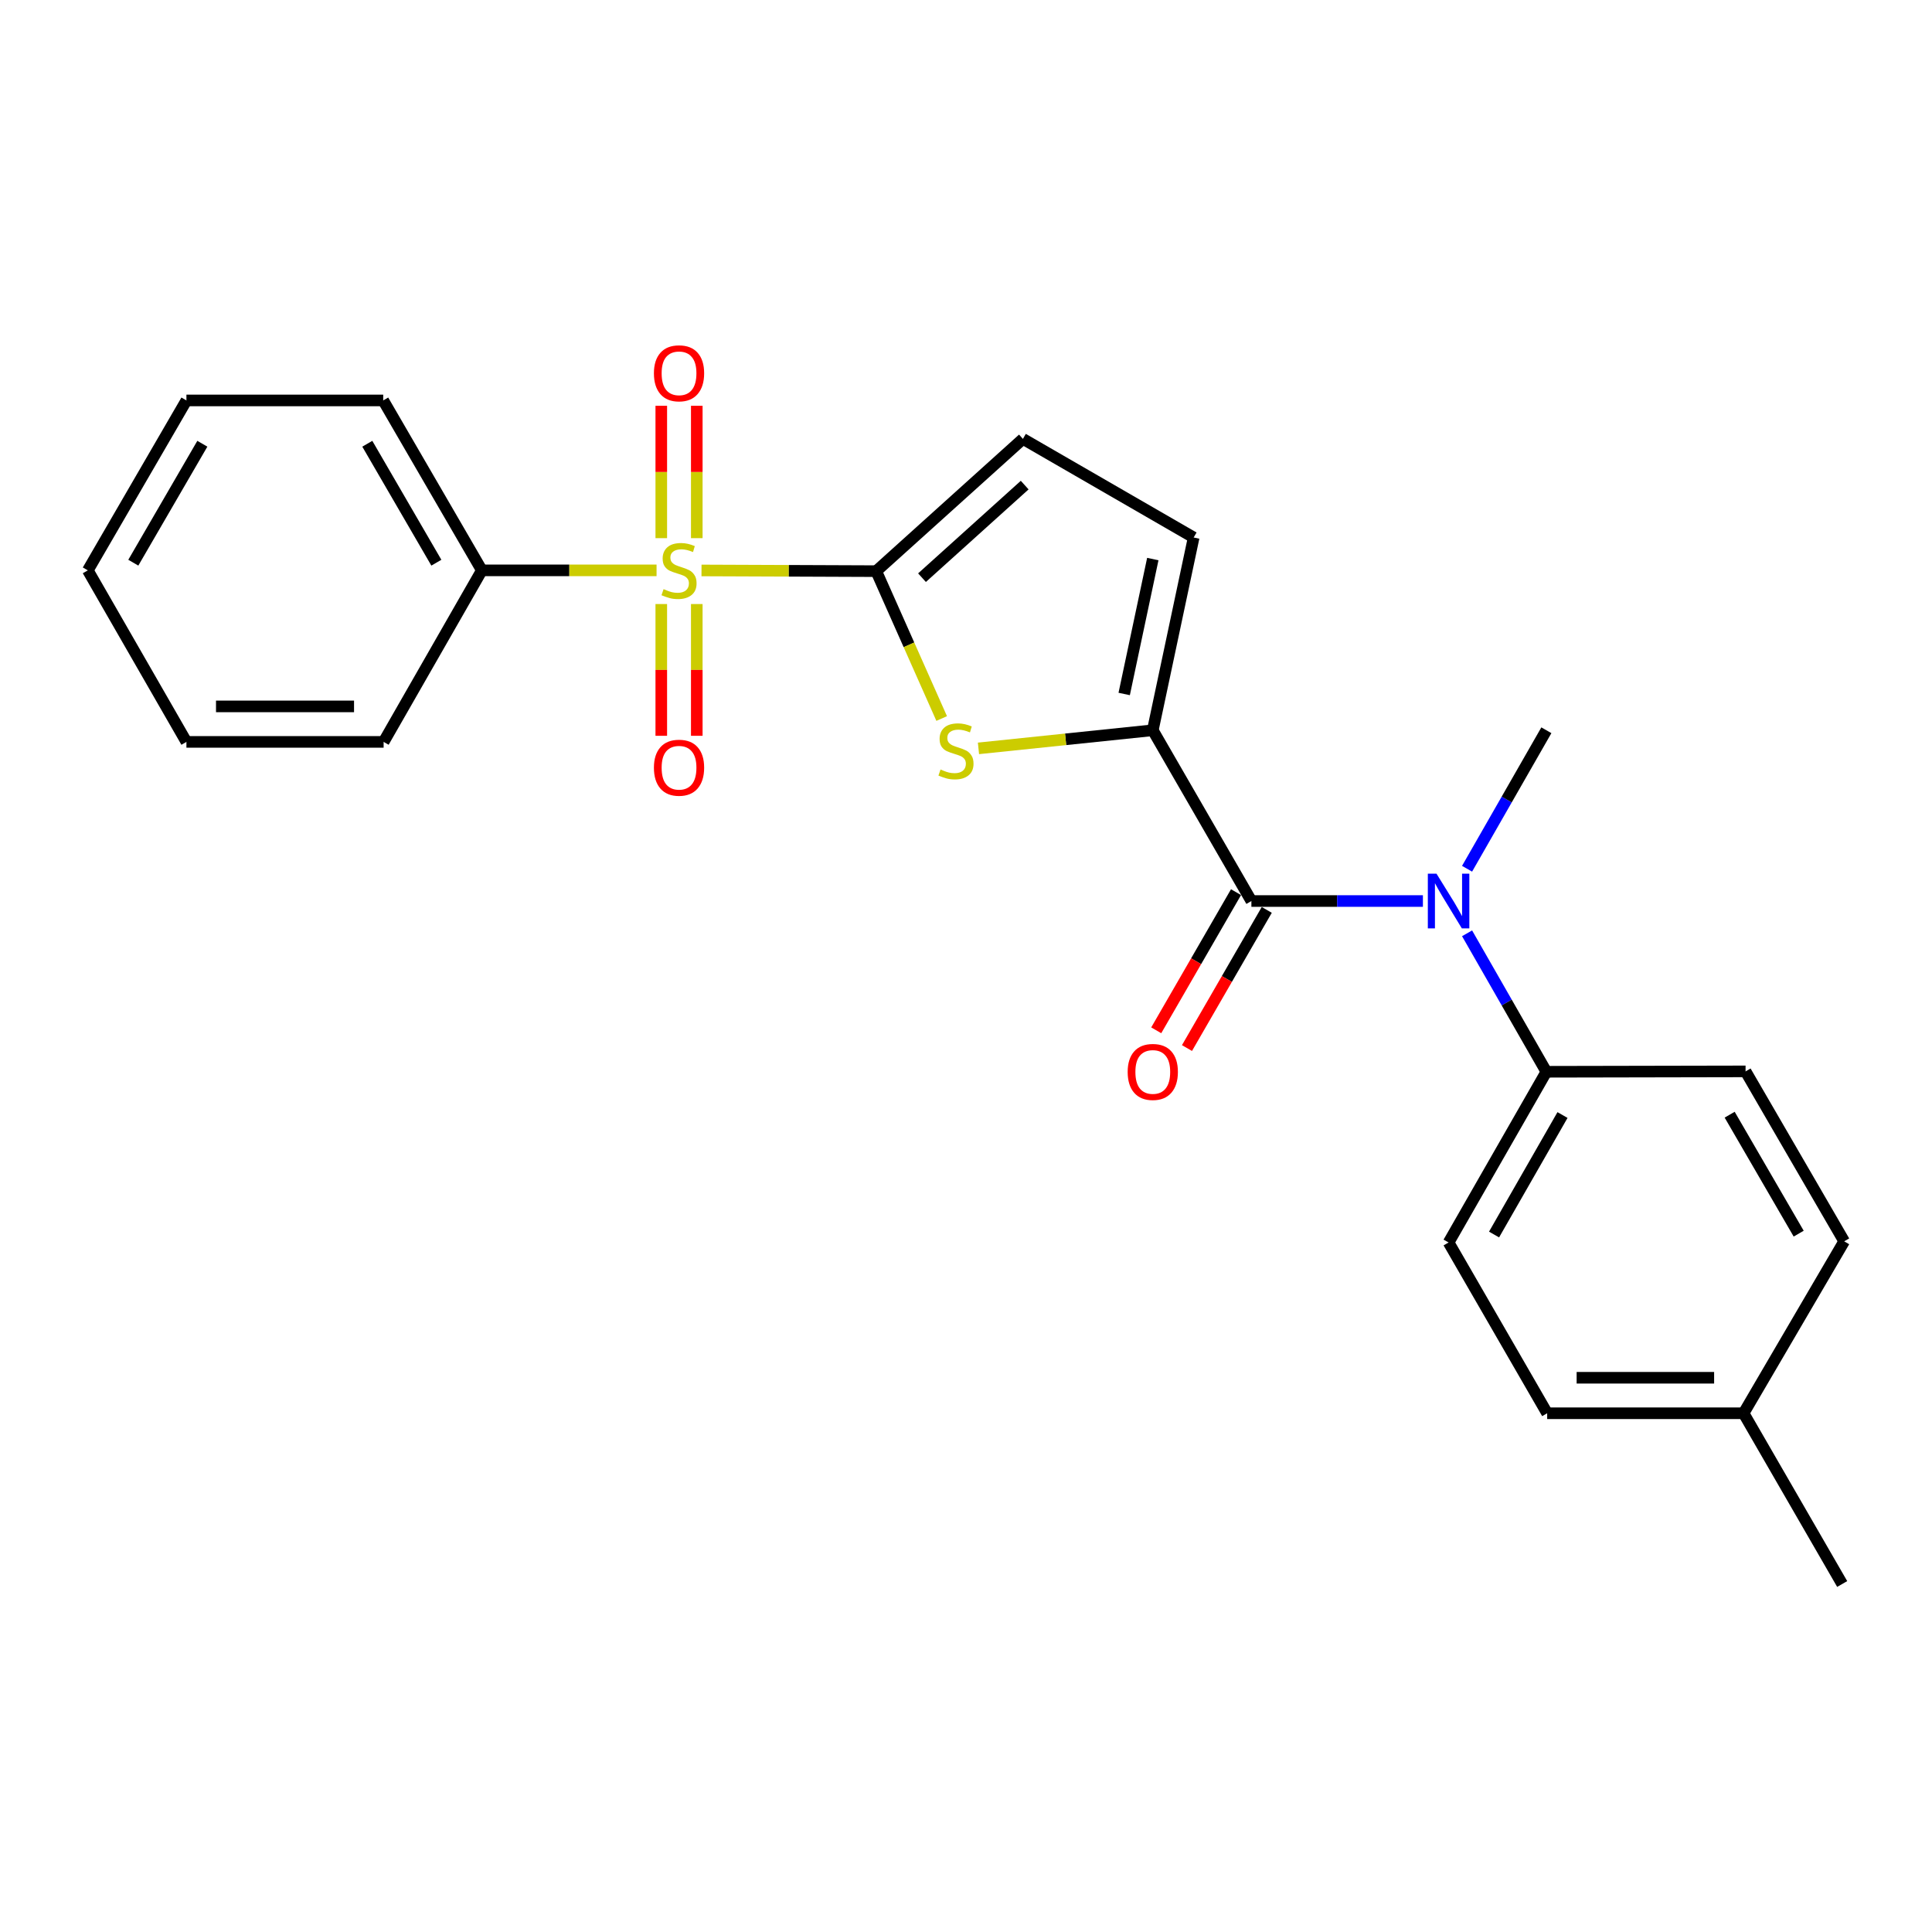 <?xml version='1.0' encoding='iso-8859-1'?>
<svg version='1.1' baseProfile='full'
              xmlns='http://www.w3.org/2000/svg'
                      xmlns:rdkit='http://www.rdkit.org/xml'
                      xmlns:xlink='http://www.w3.org/1999/xlink'
                  xml:space='preserve'
width='1000px' height='1000px' viewBox='0 0 1000 1000'>
<!-- END OF HEADER -->
<rect style='opacity:1.0;fill:#FFFFFF;stroke:none' width='1000' height='1000' x='0' y='0'> </rect>
<path class='bond-0' d='M 363.097,295.263 L 408.316,295.444' style='fill:none;fill-rule:evenodd;stroke:#CCCC00;stroke-width:6px;stroke-linecap:butt;stroke-linejoin:miter;stroke-opacity:1' />
<path class='bond-0' d='M 408.316,295.444 L 453.534,295.625' style='fill:none;fill-rule:evenodd;stroke:#000000;stroke-width:6px;stroke-linecap:butt;stroke-linejoin:miter;stroke-opacity:1' />
<path class='bond-7' d='M 360.653,278.545 L 360.653,244.289' style='fill:none;fill-rule:evenodd;stroke:#CCCC00;stroke-width:6px;stroke-linecap:butt;stroke-linejoin:miter;stroke-opacity:1' />
<path class='bond-7' d='M 360.653,244.289 L 360.653,210.033' style='fill:none;fill-rule:evenodd;stroke:#FF0000;stroke-width:6px;stroke-linecap:butt;stroke-linejoin:miter;stroke-opacity:1' />
<path class='bond-7' d='M 342.278,278.545 L 342.278,244.289' style='fill:none;fill-rule:evenodd;stroke:#CCCC00;stroke-width:6px;stroke-linecap:butt;stroke-linejoin:miter;stroke-opacity:1' />
<path class='bond-7' d='M 342.278,244.289 L 342.278,210.033' style='fill:none;fill-rule:evenodd;stroke:#FF0000;stroke-width:6px;stroke-linecap:butt;stroke-linejoin:miter;stroke-opacity:1' />
<path class='bond-8' d='M 342.278,312.648 L 342.278,346.749' style='fill:none;fill-rule:evenodd;stroke:#CCCC00;stroke-width:6px;stroke-linecap:butt;stroke-linejoin:miter;stroke-opacity:1' />
<path class='bond-8' d='M 342.278,346.749 L 342.278,380.849' style='fill:none;fill-rule:evenodd;stroke:#FF0000;stroke-width:6px;stroke-linecap:butt;stroke-linejoin:miter;stroke-opacity:1' />
<path class='bond-8' d='M 360.653,312.648 L 360.653,346.749' style='fill:none;fill-rule:evenodd;stroke:#CCCC00;stroke-width:6px;stroke-linecap:butt;stroke-linejoin:miter;stroke-opacity:1' />
<path class='bond-8' d='M 360.653,346.749 L 360.653,380.849' style='fill:none;fill-rule:evenodd;stroke:#FF0000;stroke-width:6px;stroke-linecap:butt;stroke-linejoin:miter;stroke-opacity:1' />
<path class='bond-9' d='M 339.834,295.217 L 294.621,295.217' style='fill:none;fill-rule:evenodd;stroke:#CCCC00;stroke-width:6px;stroke-linecap:butt;stroke-linejoin:miter;stroke-opacity:1' />
<path class='bond-9' d='M 294.621,295.217 L 249.407,295.217' style='fill:none;fill-rule:evenodd;stroke:#000000;stroke-width:6px;stroke-linecap:butt;stroke-linejoin:miter;stroke-opacity:1' />
<path class='bond-2' d='M 453.534,295.625 L 470.474,333.765' style='fill:none;fill-rule:evenodd;stroke:#000000;stroke-width:6px;stroke-linecap:butt;stroke-linejoin:miter;stroke-opacity:1' />
<path class='bond-2' d='M 470.474,333.765 L 487.414,371.905' style='fill:none;fill-rule:evenodd;stroke:#CCCC00;stroke-width:6px;stroke-linecap:butt;stroke-linejoin:miter;stroke-opacity:1' />
<path class='bond-5' d='M 453.534,295.625 L 529.46,227.171' style='fill:none;fill-rule:evenodd;stroke:#000000;stroke-width:6px;stroke-linecap:butt;stroke-linejoin:miter;stroke-opacity:1' />
<path class='bond-5' d='M 477.226,299.004 L 530.375,251.086' style='fill:none;fill-rule:evenodd;stroke:#000000;stroke-width:6px;stroke-linecap:butt;stroke-linejoin:miter;stroke-opacity:1' />
<path class='bond-1' d='M 596.679,377.982 L 551.567,382.67' style='fill:none;fill-rule:evenodd;stroke:#000000;stroke-width:6px;stroke-linecap:butt;stroke-linejoin:miter;stroke-opacity:1' />
<path class='bond-1' d='M 551.567,382.67 L 506.455,387.358' style='fill:none;fill-rule:evenodd;stroke:#CCCC00;stroke-width:6px;stroke-linecap:butt;stroke-linejoin:miter;stroke-opacity:1' />
<path class='bond-3' d='M 596.679,377.982 L 647.718,466.372' style='fill:none;fill-rule:evenodd;stroke:#000000;stroke-width:6px;stroke-linecap:butt;stroke-linejoin:miter;stroke-opacity:1' />
<path class='bond-24' d='M 596.679,377.982 L 617.839,278.21' style='fill:none;fill-rule:evenodd;stroke:#000000;stroke-width:6px;stroke-linecap:butt;stroke-linejoin:miter;stroke-opacity:1' />
<path class='bond-24' d='M 581.878,359.204 L 596.691,289.364' style='fill:none;fill-rule:evenodd;stroke:#000000;stroke-width:6px;stroke-linecap:butt;stroke-linejoin:miter;stroke-opacity:1' />
<path class='bond-4' d='M 647.718,466.372 L 692.106,466.372' style='fill:none;fill-rule:evenodd;stroke:#000000;stroke-width:6px;stroke-linecap:butt;stroke-linejoin:miter;stroke-opacity:1' />
<path class='bond-4' d='M 692.106,466.372 L 736.494,466.372' style='fill:none;fill-rule:evenodd;stroke:#0000FF;stroke-width:6px;stroke-linecap:butt;stroke-linejoin:miter;stroke-opacity:1' />
<path class='bond-11' d='M 639.762,461.777 L 619.114,497.531' style='fill:none;fill-rule:evenodd;stroke:#000000;stroke-width:6px;stroke-linecap:butt;stroke-linejoin:miter;stroke-opacity:1' />
<path class='bond-11' d='M 619.114,497.531 L 598.466,533.286' style='fill:none;fill-rule:evenodd;stroke:#FF0000;stroke-width:6px;stroke-linecap:butt;stroke-linejoin:miter;stroke-opacity:1' />
<path class='bond-11' d='M 655.674,470.966 L 635.026,506.72' style='fill:none;fill-rule:evenodd;stroke:#000000;stroke-width:6px;stroke-linecap:butt;stroke-linejoin:miter;stroke-opacity:1' />
<path class='bond-11' d='M 635.026,506.72 L 614.378,542.474' style='fill:none;fill-rule:evenodd;stroke:#FF0000;stroke-width:6px;stroke-linecap:butt;stroke-linejoin:miter;stroke-opacity:1' />
<path class='bond-10' d='M 759.353,483.078 L 779.875,518.915' style='fill:none;fill-rule:evenodd;stroke:#0000FF;stroke-width:6px;stroke-linecap:butt;stroke-linejoin:miter;stroke-opacity:1' />
<path class='bond-10' d='M 779.875,518.915 L 800.397,554.751' style='fill:none;fill-rule:evenodd;stroke:#000000;stroke-width:6px;stroke-linecap:butt;stroke-linejoin:miter;stroke-opacity:1' />
<path class='bond-17' d='M 759.352,449.665 L 779.874,413.824' style='fill:none;fill-rule:evenodd;stroke:#0000FF;stroke-width:6px;stroke-linecap:butt;stroke-linejoin:miter;stroke-opacity:1' />
<path class='bond-17' d='M 779.874,413.824 L 800.397,377.982' style='fill:none;fill-rule:evenodd;stroke:#000000;stroke-width:6px;stroke-linecap:butt;stroke-linejoin:miter;stroke-opacity:1' />
<path class='bond-6' d='M 529.46,227.171 L 617.839,278.21' style='fill:none;fill-rule:evenodd;stroke:#000000;stroke-width:6px;stroke-linecap:butt;stroke-linejoin:miter;stroke-opacity:1' />
<path class='bond-18' d='M 249.407,295.217 L 198.348,207.266' style='fill:none;fill-rule:evenodd;stroke:#000000;stroke-width:6px;stroke-linecap:butt;stroke-linejoin:miter;stroke-opacity:1' />
<path class='bond-18' d='M 225.858,291.249 L 190.116,229.684' style='fill:none;fill-rule:evenodd;stroke:#000000;stroke-width:6px;stroke-linecap:butt;stroke-linejoin:miter;stroke-opacity:1' />
<path class='bond-19' d='M 249.407,295.217 L 198.562,384.005' style='fill:none;fill-rule:evenodd;stroke:#000000;stroke-width:6px;stroke-linecap:butt;stroke-linejoin:miter;stroke-opacity:1' />
<path class='bond-12' d='M 800.397,554.751 L 749.786,643.111' style='fill:none;fill-rule:evenodd;stroke:#000000;stroke-width:6px;stroke-linecap:butt;stroke-linejoin:miter;stroke-opacity:1' />
<path class='bond-12' d='M 808.749,577.138 L 773.322,638.989' style='fill:none;fill-rule:evenodd;stroke:#000000;stroke-width:6px;stroke-linecap:butt;stroke-linejoin:miter;stroke-opacity:1' />
<path class='bond-13' d='M 800.397,554.751 L 903.506,554.547' style='fill:none;fill-rule:evenodd;stroke:#000000;stroke-width:6px;stroke-linecap:butt;stroke-linejoin:miter;stroke-opacity:1' />
<path class='bond-15' d='M 749.786,643.111 L 800.815,731.5' style='fill:none;fill-rule:evenodd;stroke:#000000;stroke-width:6px;stroke-linecap:butt;stroke-linejoin:miter;stroke-opacity:1' />
<path class='bond-14' d='M 903.506,554.547 L 954.545,642.508' style='fill:none;fill-rule:evenodd;stroke:#000000;stroke-width:6px;stroke-linecap:butt;stroke-linejoin:miter;stroke-opacity:1' />
<path class='bond-14' d='M 895.27,576.963 L 930.997,638.536' style='fill:none;fill-rule:evenodd;stroke:#000000;stroke-width:6px;stroke-linecap:butt;stroke-linejoin:miter;stroke-opacity:1' />
<path class='bond-16' d='M 954.545,642.508 L 902.475,731.5' style='fill:none;fill-rule:evenodd;stroke:#000000;stroke-width:6px;stroke-linecap:butt;stroke-linejoin:miter;stroke-opacity:1' />
<path class='bond-26' d='M 800.815,731.5 L 902.475,731.5' style='fill:none;fill-rule:evenodd;stroke:#000000;stroke-width:6px;stroke-linecap:butt;stroke-linejoin:miter;stroke-opacity:1' />
<path class='bond-26' d='M 816.064,713.126 L 887.226,713.126' style='fill:none;fill-rule:evenodd;stroke:#000000;stroke-width:6px;stroke-linecap:butt;stroke-linejoin:miter;stroke-opacity:1' />
<path class='bond-20' d='M 902.475,731.5 L 953.514,819.88' style='fill:none;fill-rule:evenodd;stroke:#000000;stroke-width:6px;stroke-linecap:butt;stroke-linejoin:miter;stroke-opacity:1' />
<path class='bond-22' d='M 198.348,207.266 L 96.494,207.266' style='fill:none;fill-rule:evenodd;stroke:#000000;stroke-width:6px;stroke-linecap:butt;stroke-linejoin:miter;stroke-opacity:1' />
<path class='bond-21' d='M 198.562,384.005 L 96.494,384.005' style='fill:none;fill-rule:evenodd;stroke:#000000;stroke-width:6px;stroke-linecap:butt;stroke-linejoin:miter;stroke-opacity:1' />
<path class='bond-21' d='M 183.252,365.631 L 111.804,365.631' style='fill:none;fill-rule:evenodd;stroke:#000000;stroke-width:6px;stroke-linecap:butt;stroke-linejoin:miter;stroke-opacity:1' />
<path class='bond-23' d='M 96.494,384.005 L 45.455,295.217' style='fill:none;fill-rule:evenodd;stroke:#000000;stroke-width:6px;stroke-linecap:butt;stroke-linejoin:miter;stroke-opacity:1' />
<path class='bond-25' d='M 96.494,207.266 L 45.455,295.217' style='fill:none;fill-rule:evenodd;stroke:#000000;stroke-width:6px;stroke-linecap:butt;stroke-linejoin:miter;stroke-opacity:1' />
<path class='bond-25' d='M 104.73,229.681 L 69.002,291.247' style='fill:none;fill-rule:evenodd;stroke:#000000;stroke-width:6px;stroke-linecap:butt;stroke-linejoin:miter;stroke-opacity:1' />
<path  class='atom-0' d='M 343.466 304.937
Q 343.786 305.057, 345.106 305.617
Q 346.426 306.177, 347.866 306.537
Q 349.346 306.857, 350.786 306.857
Q 353.466 306.857, 355.026 305.577
Q 356.586 304.257, 356.586 301.977
Q 356.586 300.417, 355.786 299.457
Q 355.026 298.497, 353.826 297.977
Q 352.626 297.457, 350.626 296.857
Q 348.106 296.097, 346.586 295.377
Q 345.106 294.657, 344.026 293.137
Q 342.986 291.617, 342.986 289.057
Q 342.986 285.497, 345.386 283.297
Q 347.826 281.097, 352.626 281.097
Q 355.906 281.097, 359.626 282.657
L 358.706 285.737
Q 355.306 284.337, 352.746 284.337
Q 349.986 284.337, 348.466 285.497
Q 346.946 286.617, 346.986 288.577
Q 346.986 290.097, 347.746 291.017
Q 348.546 291.937, 349.666 292.457
Q 350.826 292.977, 352.746 293.577
Q 355.306 294.377, 356.826 295.177
Q 358.346 295.977, 359.426 297.617
Q 360.546 299.217, 360.546 301.977
Q 360.546 305.897, 357.906 308.017
Q 355.306 310.097, 350.946 310.097
Q 348.426 310.097, 346.506 309.537
Q 344.626 309.017, 342.386 308.097
L 343.466 304.937
' fill='#CCCC00'/>
<path  class='atom-3' d='M 486.814 398.288
Q 487.134 398.408, 488.454 398.968
Q 489.774 399.528, 491.214 399.888
Q 492.694 400.208, 494.134 400.208
Q 496.814 400.208, 498.374 398.928
Q 499.934 397.608, 499.934 395.328
Q 499.934 393.768, 499.134 392.808
Q 498.374 391.848, 497.174 391.328
Q 495.974 390.808, 493.974 390.208
Q 491.454 389.448, 489.934 388.728
Q 488.454 388.008, 487.374 386.488
Q 486.334 384.968, 486.334 382.408
Q 486.334 378.848, 488.734 376.648
Q 491.174 374.448, 495.974 374.448
Q 499.254 374.448, 502.974 376.008
L 502.054 379.088
Q 498.654 377.688, 496.094 377.688
Q 493.334 377.688, 491.814 378.848
Q 490.294 379.968, 490.334 381.928
Q 490.334 383.448, 491.094 384.368
Q 491.894 385.288, 493.014 385.808
Q 494.174 386.328, 496.094 386.928
Q 498.654 387.728, 500.174 388.528
Q 501.694 389.328, 502.774 390.968
Q 503.894 392.568, 503.894 395.328
Q 503.894 399.248, 501.254 401.368
Q 498.654 403.448, 494.294 403.448
Q 491.774 403.448, 489.854 402.888
Q 487.974 402.368, 485.734 401.448
L 486.814 398.288
' fill='#CCCC00'/>
<path  class='atom-5' d='M 743.526 452.212
L 752.806 467.212
Q 753.726 468.692, 755.206 471.372
Q 756.686 474.052, 756.766 474.212
L 756.766 452.212
L 760.526 452.212
L 760.526 480.532
L 756.646 480.532
L 746.686 464.132
Q 745.526 462.212, 744.286 460.012
Q 743.086 457.812, 742.726 457.132
L 742.726 480.532
L 739.046 480.532
L 739.046 452.212
L 743.526 452.212
' fill='#0000FF'/>
<path  class='atom-8' d='M 338.466 193.218
Q 338.466 186.418, 341.826 182.618
Q 345.186 178.818, 351.466 178.818
Q 357.746 178.818, 361.106 182.618
Q 364.466 186.418, 364.466 193.218
Q 364.466 200.098, 361.066 204.018
Q 357.666 207.898, 351.466 207.898
Q 345.226 207.898, 341.826 204.018
Q 338.466 200.138, 338.466 193.218
M 351.466 204.698
Q 355.786 204.698, 358.106 201.818
Q 360.466 198.898, 360.466 193.218
Q 360.466 187.658, 358.106 184.858
Q 355.786 182.018, 351.466 182.018
Q 347.146 182.018, 344.786 184.818
Q 342.466 187.618, 342.466 193.218
Q 342.466 198.938, 344.786 201.818
Q 347.146 204.698, 351.466 204.698
' fill='#FF0000'/>
<path  class='atom-9' d='M 338.466 397.365
Q 338.466 390.565, 341.826 386.765
Q 345.186 382.965, 351.466 382.965
Q 357.746 382.965, 361.106 386.765
Q 364.466 390.565, 364.466 397.365
Q 364.466 404.245, 361.066 408.165
Q 357.666 412.045, 351.466 412.045
Q 345.226 412.045, 341.826 408.165
Q 338.466 404.285, 338.466 397.365
M 351.466 408.845
Q 355.786 408.845, 358.106 405.965
Q 360.466 403.045, 360.466 397.365
Q 360.466 391.805, 358.106 389.005
Q 355.786 386.165, 351.466 386.165
Q 347.146 386.165, 344.786 388.965
Q 342.466 391.765, 342.466 397.365
Q 342.466 403.085, 344.786 405.965
Q 347.146 408.845, 351.466 408.845
' fill='#FF0000'/>
<path  class='atom-12' d='M 583.679 554.831
Q 583.679 548.031, 587.039 544.231
Q 590.399 540.431, 596.679 540.431
Q 602.959 540.431, 606.319 544.231
Q 609.679 548.031, 609.679 554.831
Q 609.679 561.711, 606.279 565.631
Q 602.879 569.511, 596.679 569.511
Q 590.439 569.511, 587.039 565.631
Q 583.679 561.751, 583.679 554.831
M 596.679 566.311
Q 600.999 566.311, 603.319 563.431
Q 605.679 560.511, 605.679 554.831
Q 605.679 549.271, 603.319 546.471
Q 600.999 543.631, 596.679 543.631
Q 592.359 543.631, 589.999 546.431
Q 587.679 549.231, 587.679 554.831
Q 587.679 560.551, 589.999 563.431
Q 592.359 566.311, 596.679 566.311
' fill='#FF0000'/>
</svg>
